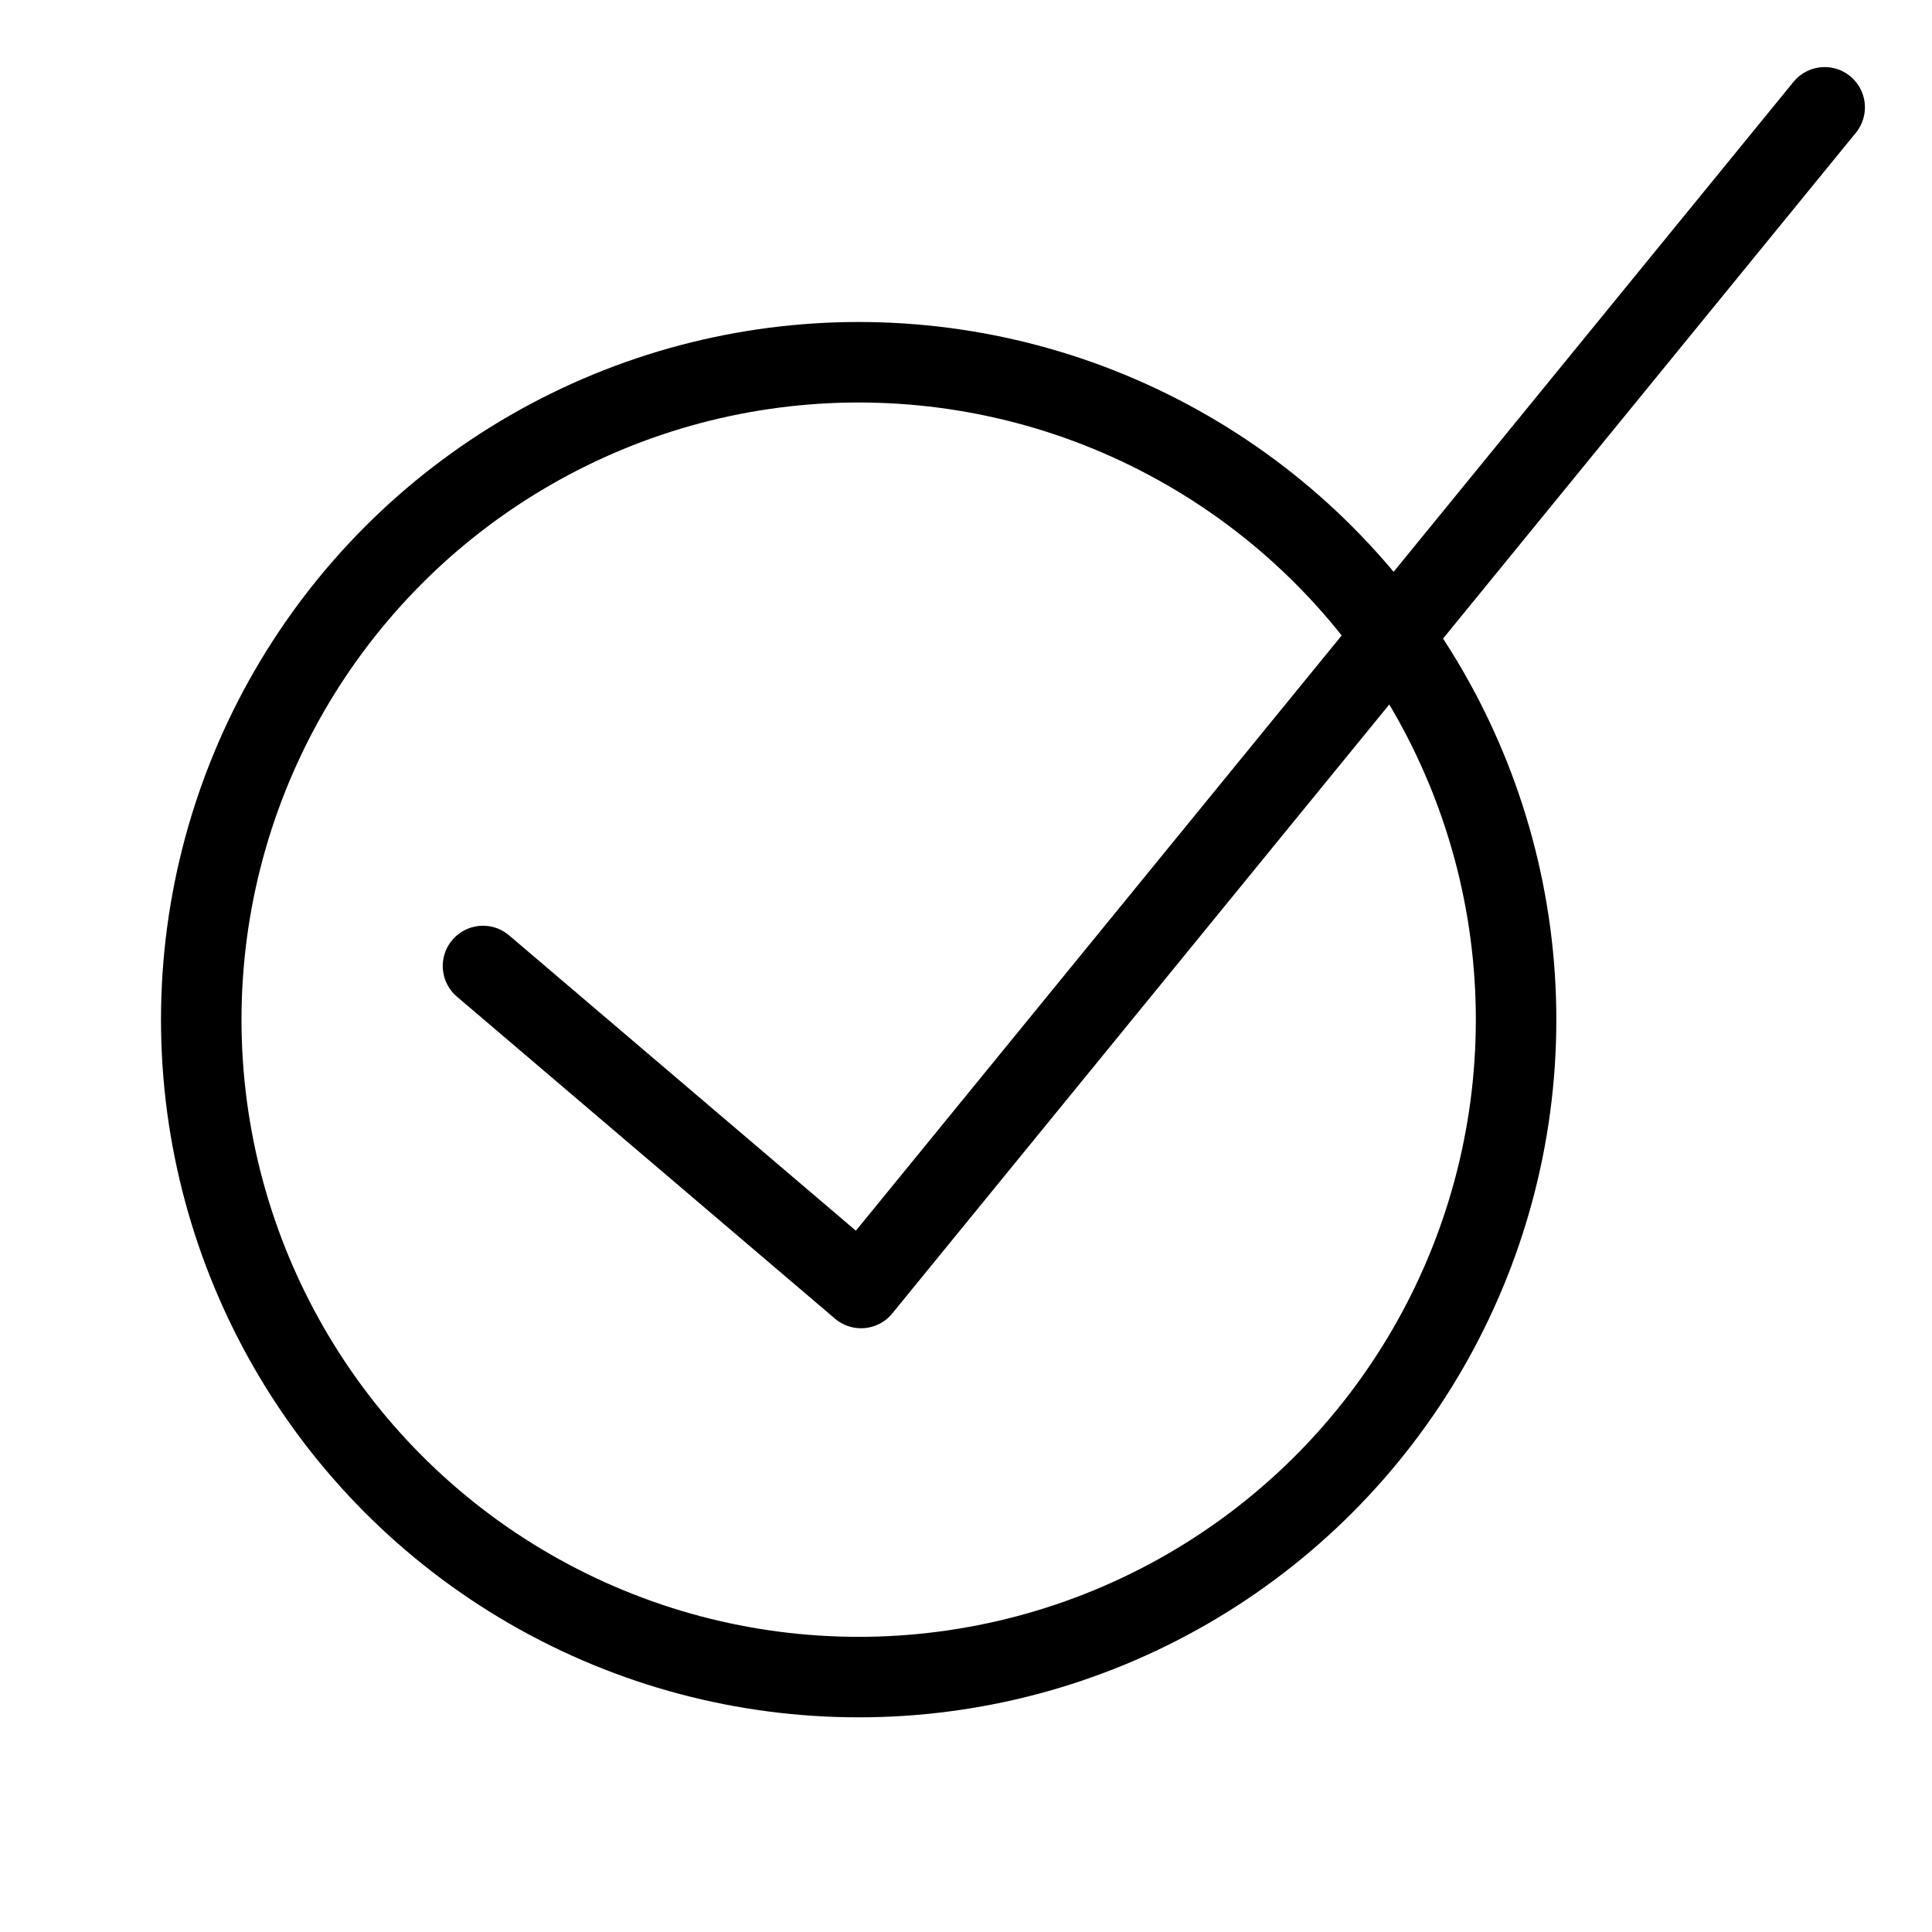 <svg width="36" height="36" viewBox="0 0 36 36" fill="none" xmlns="http://www.w3.org/2000/svg">
<circle cx="16" cy="19" r="12.25" stroke="black" stroke-width="1.5" stroke-linecap="round" stroke-linejoin="round"/>
<path d="M9 18L16.045 24L34 2" stroke="black" stroke-width="1.5" stroke-linecap="round" stroke-linejoin="round"/>
</svg>
